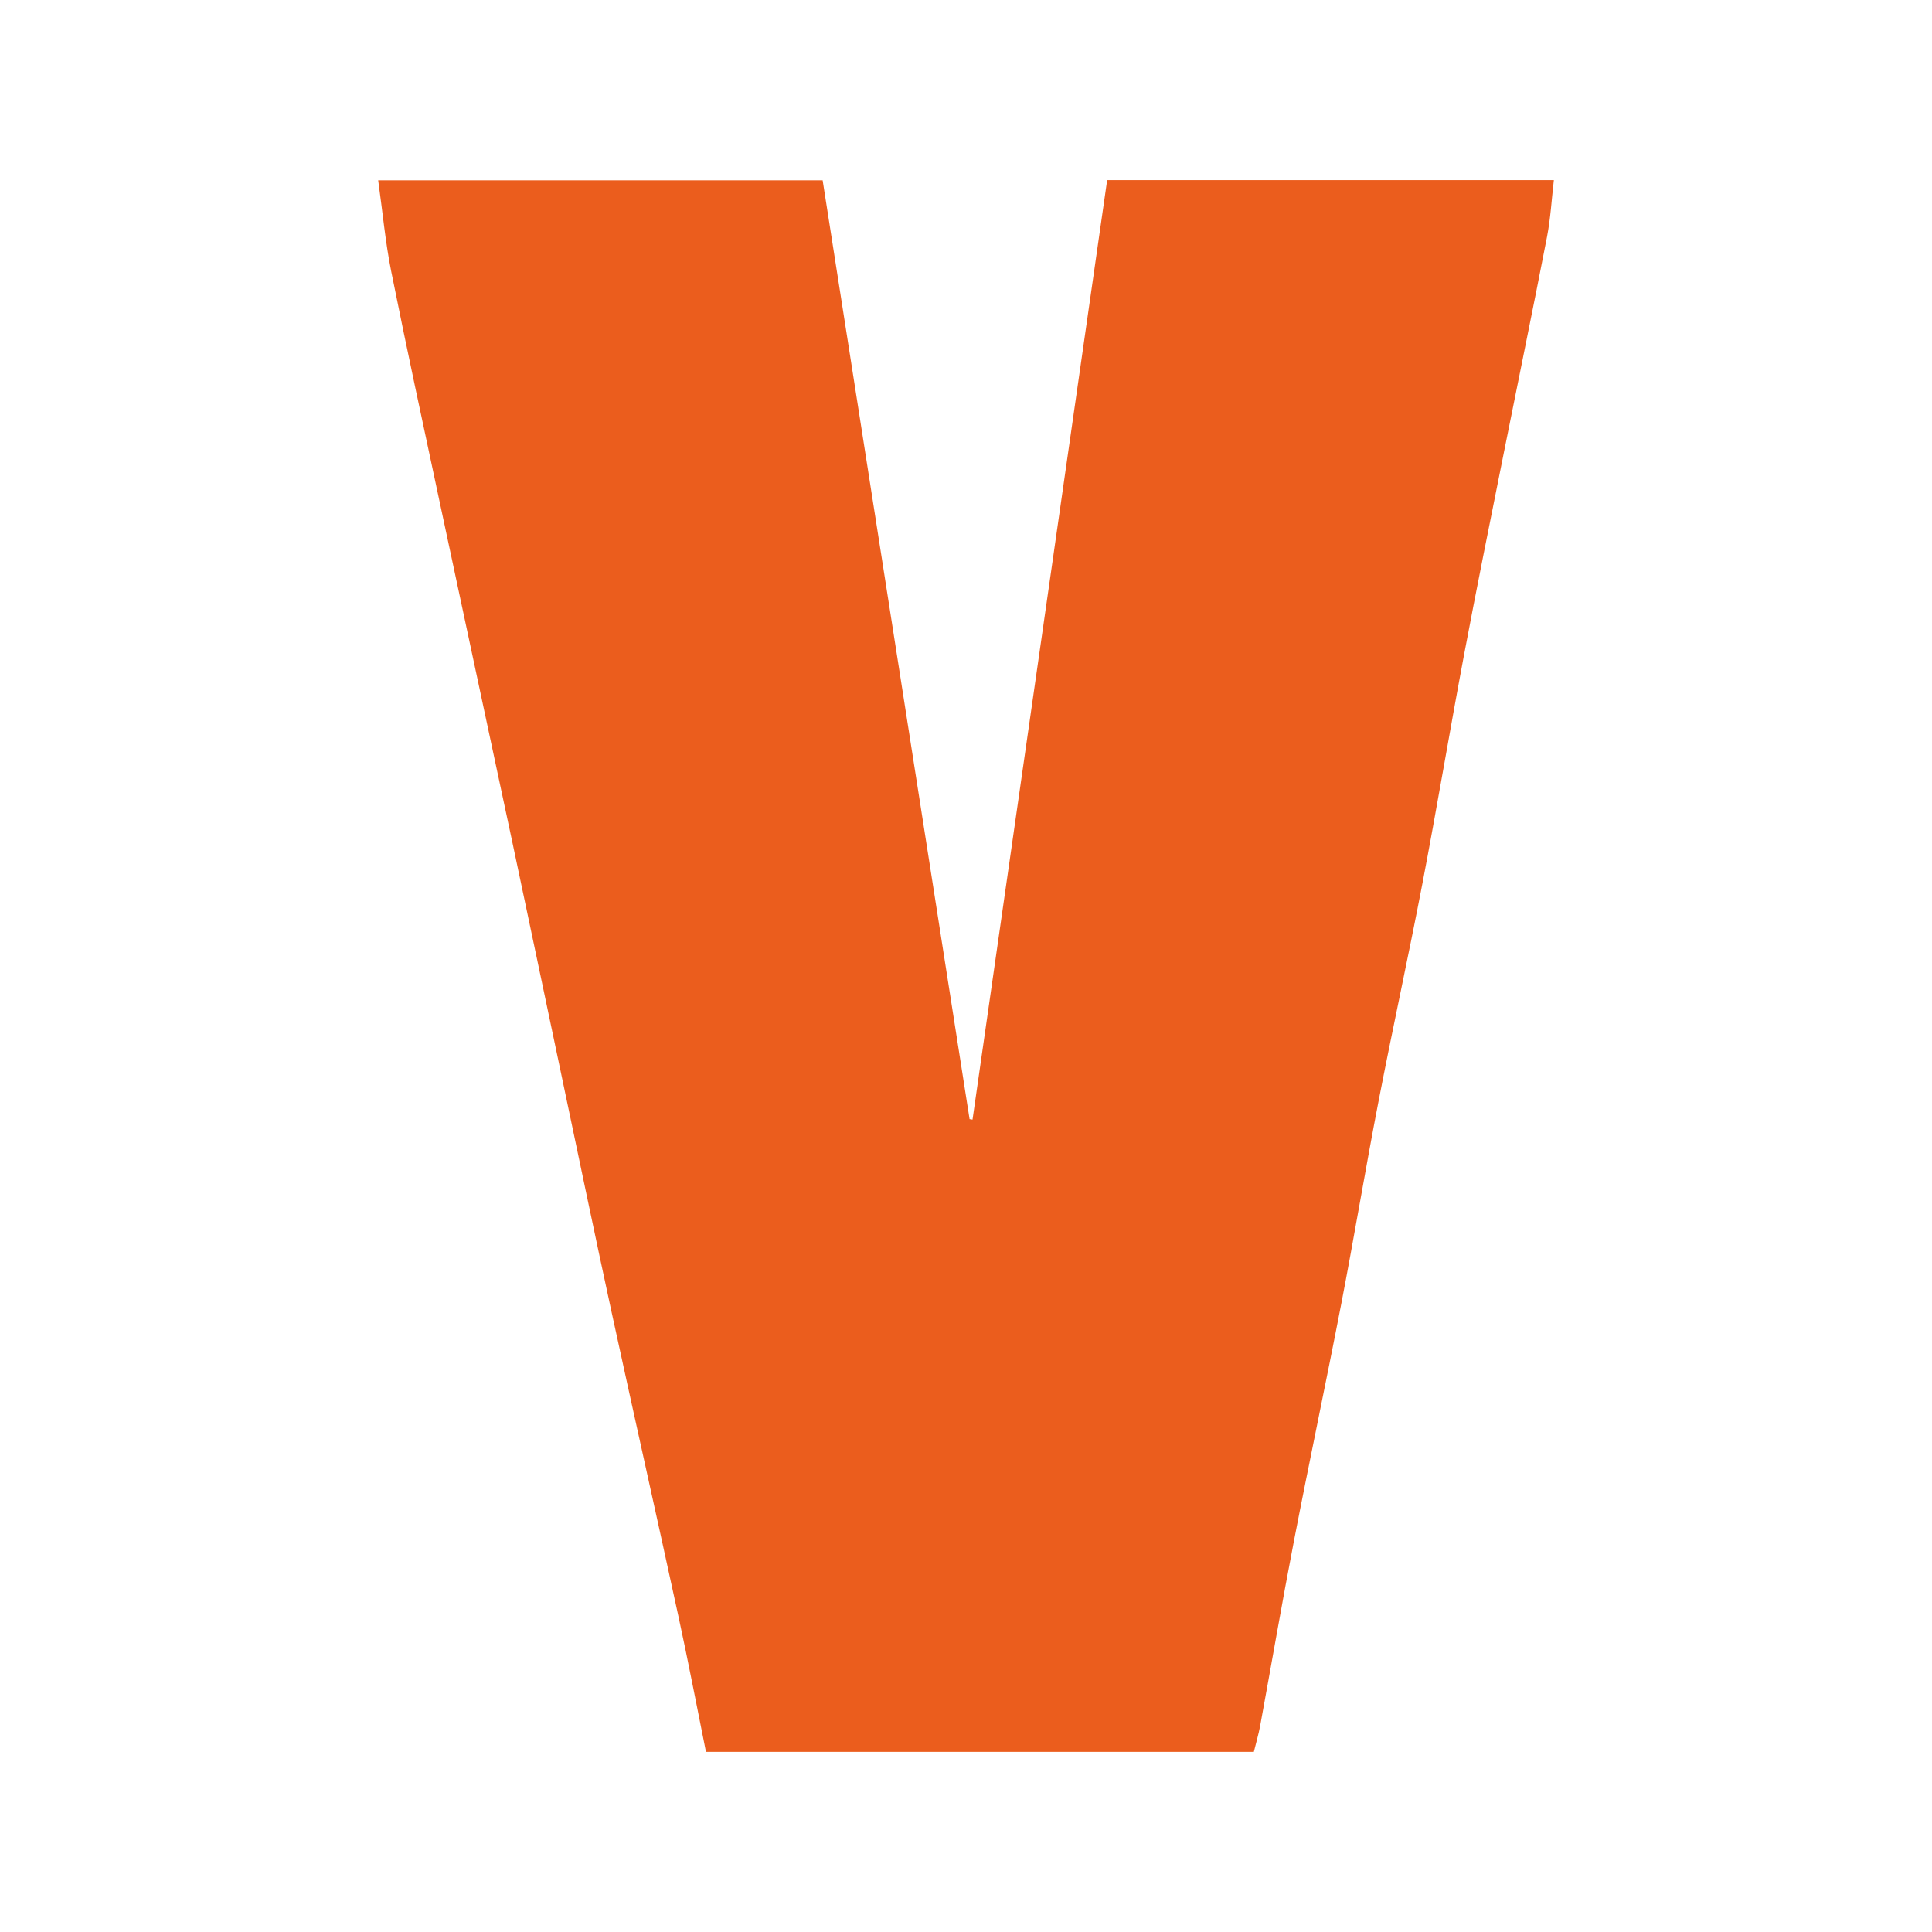 <svg xmlns="http://www.w3.org/2000/svg" id="Capa_1" data-name="Capa 1" viewBox="0 0 512 512"><defs><style>      .cls-1 {        fill: #eb5d1d;      }      .cls-1, .cls-2 {        stroke-width: 0px;      }      .cls-2 {        fill: #fff;      }    </style></defs><rect class="cls-2" width="512" height="512"></rect><path class="cls-1" d="M100.21,47.78h117.8c12.97,82.89,25.96,165.85,38.94,248.8.26.04.52.08.78.12,11.89-82.94,23.77-165.88,35.68-248.97h118.38c-.6,5.14-.87,10.13-1.81,15-3.7,19.11-7.64,38.17-11.45,57.26-3.58,17.94-7.22,35.87-10.6,53.85-3.78,20.11-7.14,40.3-10.99,60.39-3.7,19.3-7.92,38.5-11.65,57.8-3.44,17.79-6.4,35.67-9.83,53.45-4.06,21.02-8.51,41.96-12.57,62.98-3.14,16.26-5.94,32.58-8.93,48.87-.42,2.27-1.08,4.49-1.68,6.93h-145.19c-2.4-11.88-4.68-23.86-7.27-35.78-5.85-26.99-11.92-53.94-17.78-80.93-4.49-20.72-8.8-41.49-13.17-62.24-4.34-20.56-8.63-41.13-13-61.68-6.4-30.06-12.86-60.11-19.26-90.16-4.38-20.55-8.83-41.08-12.96-61.68-1.53-7.65-2.23-15.46-3.43-24.02Z"></path></svg>